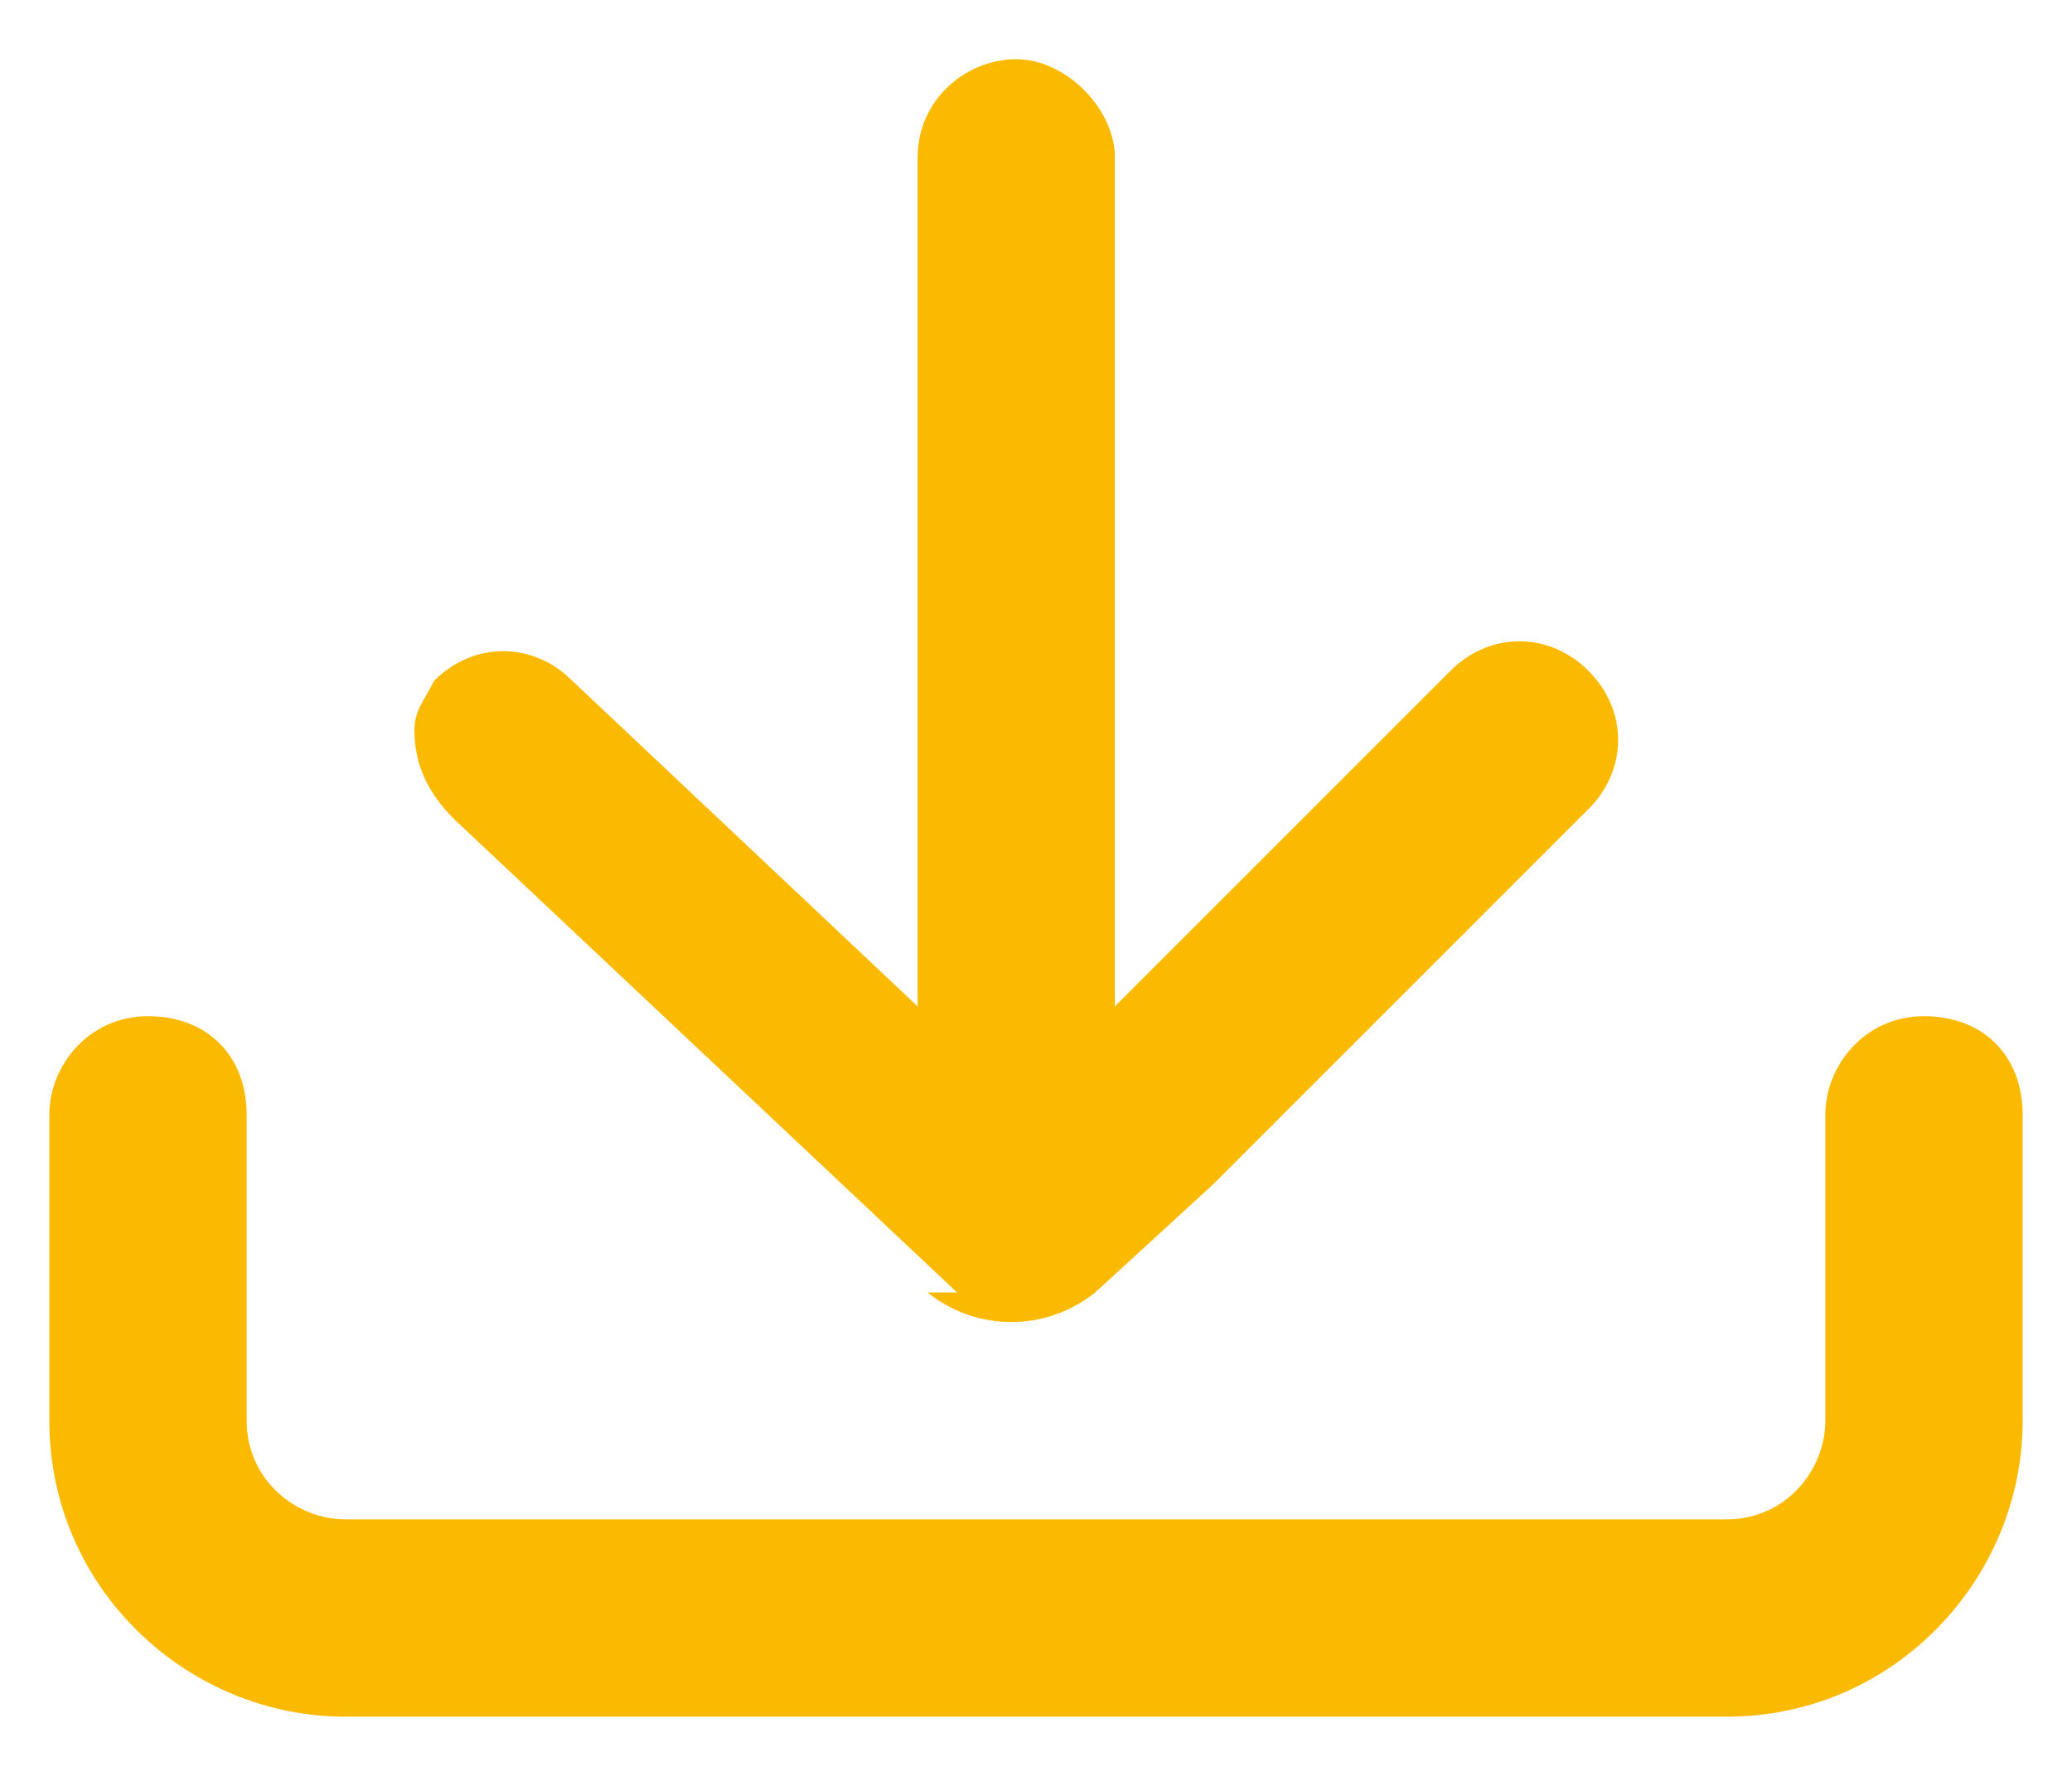<?xml version="1.0" encoding="UTF-8"?>
<svg xmlns="http://www.w3.org/2000/svg" version="1.1" viewBox="0 0 21 18">
  <defs>
    <style>
      .cls-1 {
        fill: #fbba00;
      }
    </style>
  </defs>
  <!-- Generator: Adobe Illustrator 28.7.0, SVG Export Plug-In . SVG Version: 1.2.0 Build 136)  -->
  <g>
    <g id="Livello_1">
      <g>
        <path class="cls-1" d="M9.7,13.1l-5.1-4.8c-.3-.3-.4-.6-.4-.9,0-.2.1-.3.2-.5.4-.4,1-.4,1.4,0l3.5,3.3V1.6c0-.6.5-1,1-1s1,.5,1,1v8.6s3.4-3.4,3.4-3.4c.4-.4,1-.4,1.4,0s.4,1,0,1.4l-3.8,3.8-1.2,1.1c-.5.4-1.2.4-1.7,0Z"/>
        <path class="cls-1" d="M.5,14.4v-3.1c0-.5.4-1,1-1s1,.4,1,1v3.1c0,.6.5,1,1,1h14c.6,0,1-.5,1-1v-3.1c0-.5.4-1,1-1s1,.4,1,1v3.1c0,1.6-1.3,3-3,3H3.5c-1.6,0-3-1.3-3-3Z"/>
      </g>
    </g>
  </g>
</svg>